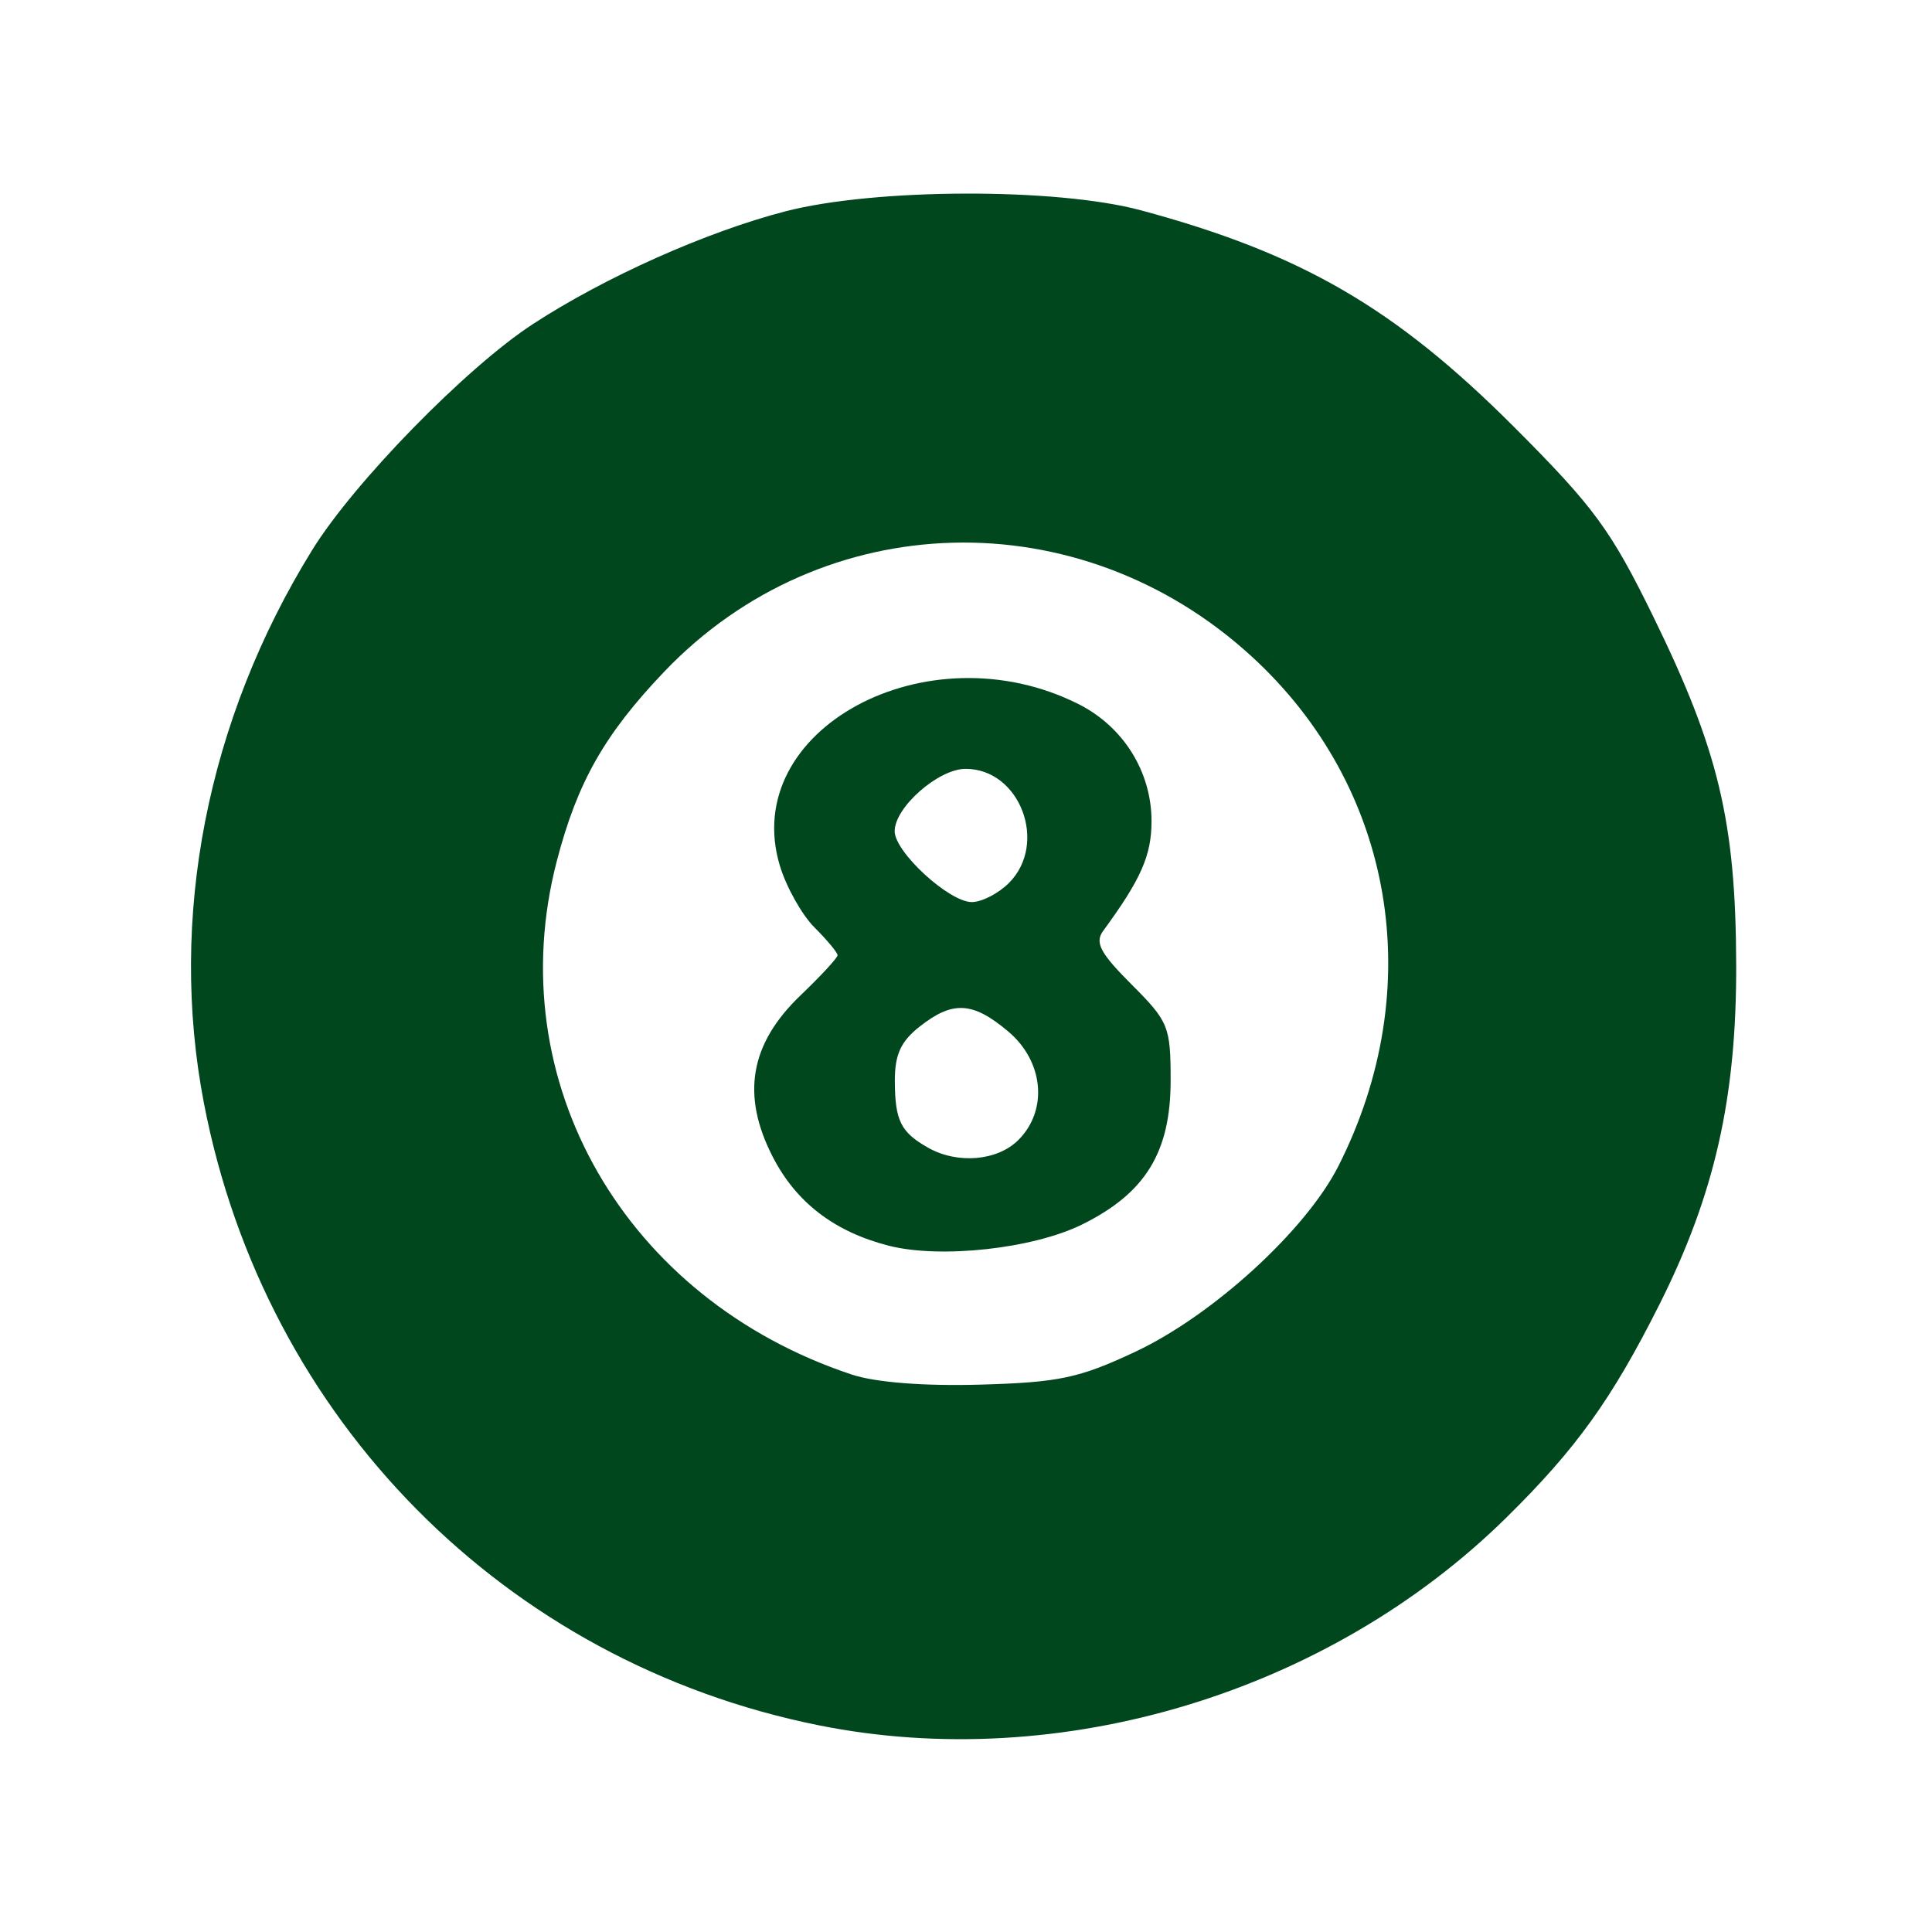 <svg version="1.1" width="100" height="100" xmlns="http://www.w3.org/2000/svg" style="background-color: rgb(255, 255, 255);" viewBox="0 0 100 100"><svg height="100" viewBox="0 0 100 100" width="100" version="1.1" data-fname="juego-bolaocho_3.svg" ica="0" style="background-color: rgb(255, 255, 255);"><g transform="translate(0,0) scale(1,1) rotate(0,50,50)" scale="1.0" xtranslate="0" ytranslate="0"><path style="fill: rgb(0, 71, 29);" d="m42.368 89.299c-16.239-3.268-28.655-15.83-31.81-32.184-1.851-9.592.153-19.839 5.602-28.648 2.168-3.505 7.981-9.453 11.432-11.699 3.745-2.437 8.956-4.763 13.053-5.827 4.638-1.204 14.041-1.232 18.411-.055 8.306 2.238 13.155 5.053 19.307 11.209 4.15 4.153 5.019 5.337 7.228 9.856 3.365 6.882 4.249 10.592 4.274 17.942.024 6.912-1.108 11.925-3.984 17.648-2.454 4.881-4.298 7.449-7.9 10.998-9.221 9.084-23.1 13.278-35.614 10.76zm16.396-19.333c4.003-1.878 8.822-6.28 10.505-9.598 4.68-9.226 2.904-19.64-4.506-26.412-8.901-8.135-22.19-7.778-30.387.815-3.086 3.236-4.493 5.716-5.555 9.793-2.969 11.398 3.517 22.688 15.271 26.584 1.229.407 3.732.603 6.649.52 4.072-.116 5.113-.336 8.022-1.701zm-12.78-5.493c-2.796-.719-4.771-2.233-5.983-4.587-1.647-3.201-1.19-5.856 1.441-8.373 1.051-1.005 1.911-1.937 1.911-2.071 0-.134-.537-.781-1.194-1.437-.656-.656-1.465-2.1-1.797-3.208-2.104-7.024 7.617-12.286 15.447-8.361 2.335 1.171 3.794 3.504 3.794 6.068 0 1.77-.543 3.002-2.503 5.678-.443.605-.156 1.148 1.47 2.774 1.916 1.916 2.022 2.176 2.022 4.962 0 3.714-1.297 5.831-4.568 7.454-2.547 1.264-7.356 1.791-10.041 1.101zm6.728-5.468c1.548-1.548 1.31-4.072-.53-5.62-1.833-1.542-2.865-1.599-4.575-.254-.986.775-1.296 1.457-1.29 2.832.009 2.044.306 2.639 1.716 3.439 1.525.865 3.593.689 4.679-.397zm-.493-13.299c2.043-2.043.578-5.911-2.239-5.911-1.408 0-3.672 1.99-3.672 3.228 0 1.08 2.817 3.668 3.993 3.668.513 0 1.376-.443 1.918-.985z" idkol="ikol0"/></g></svg></svg>